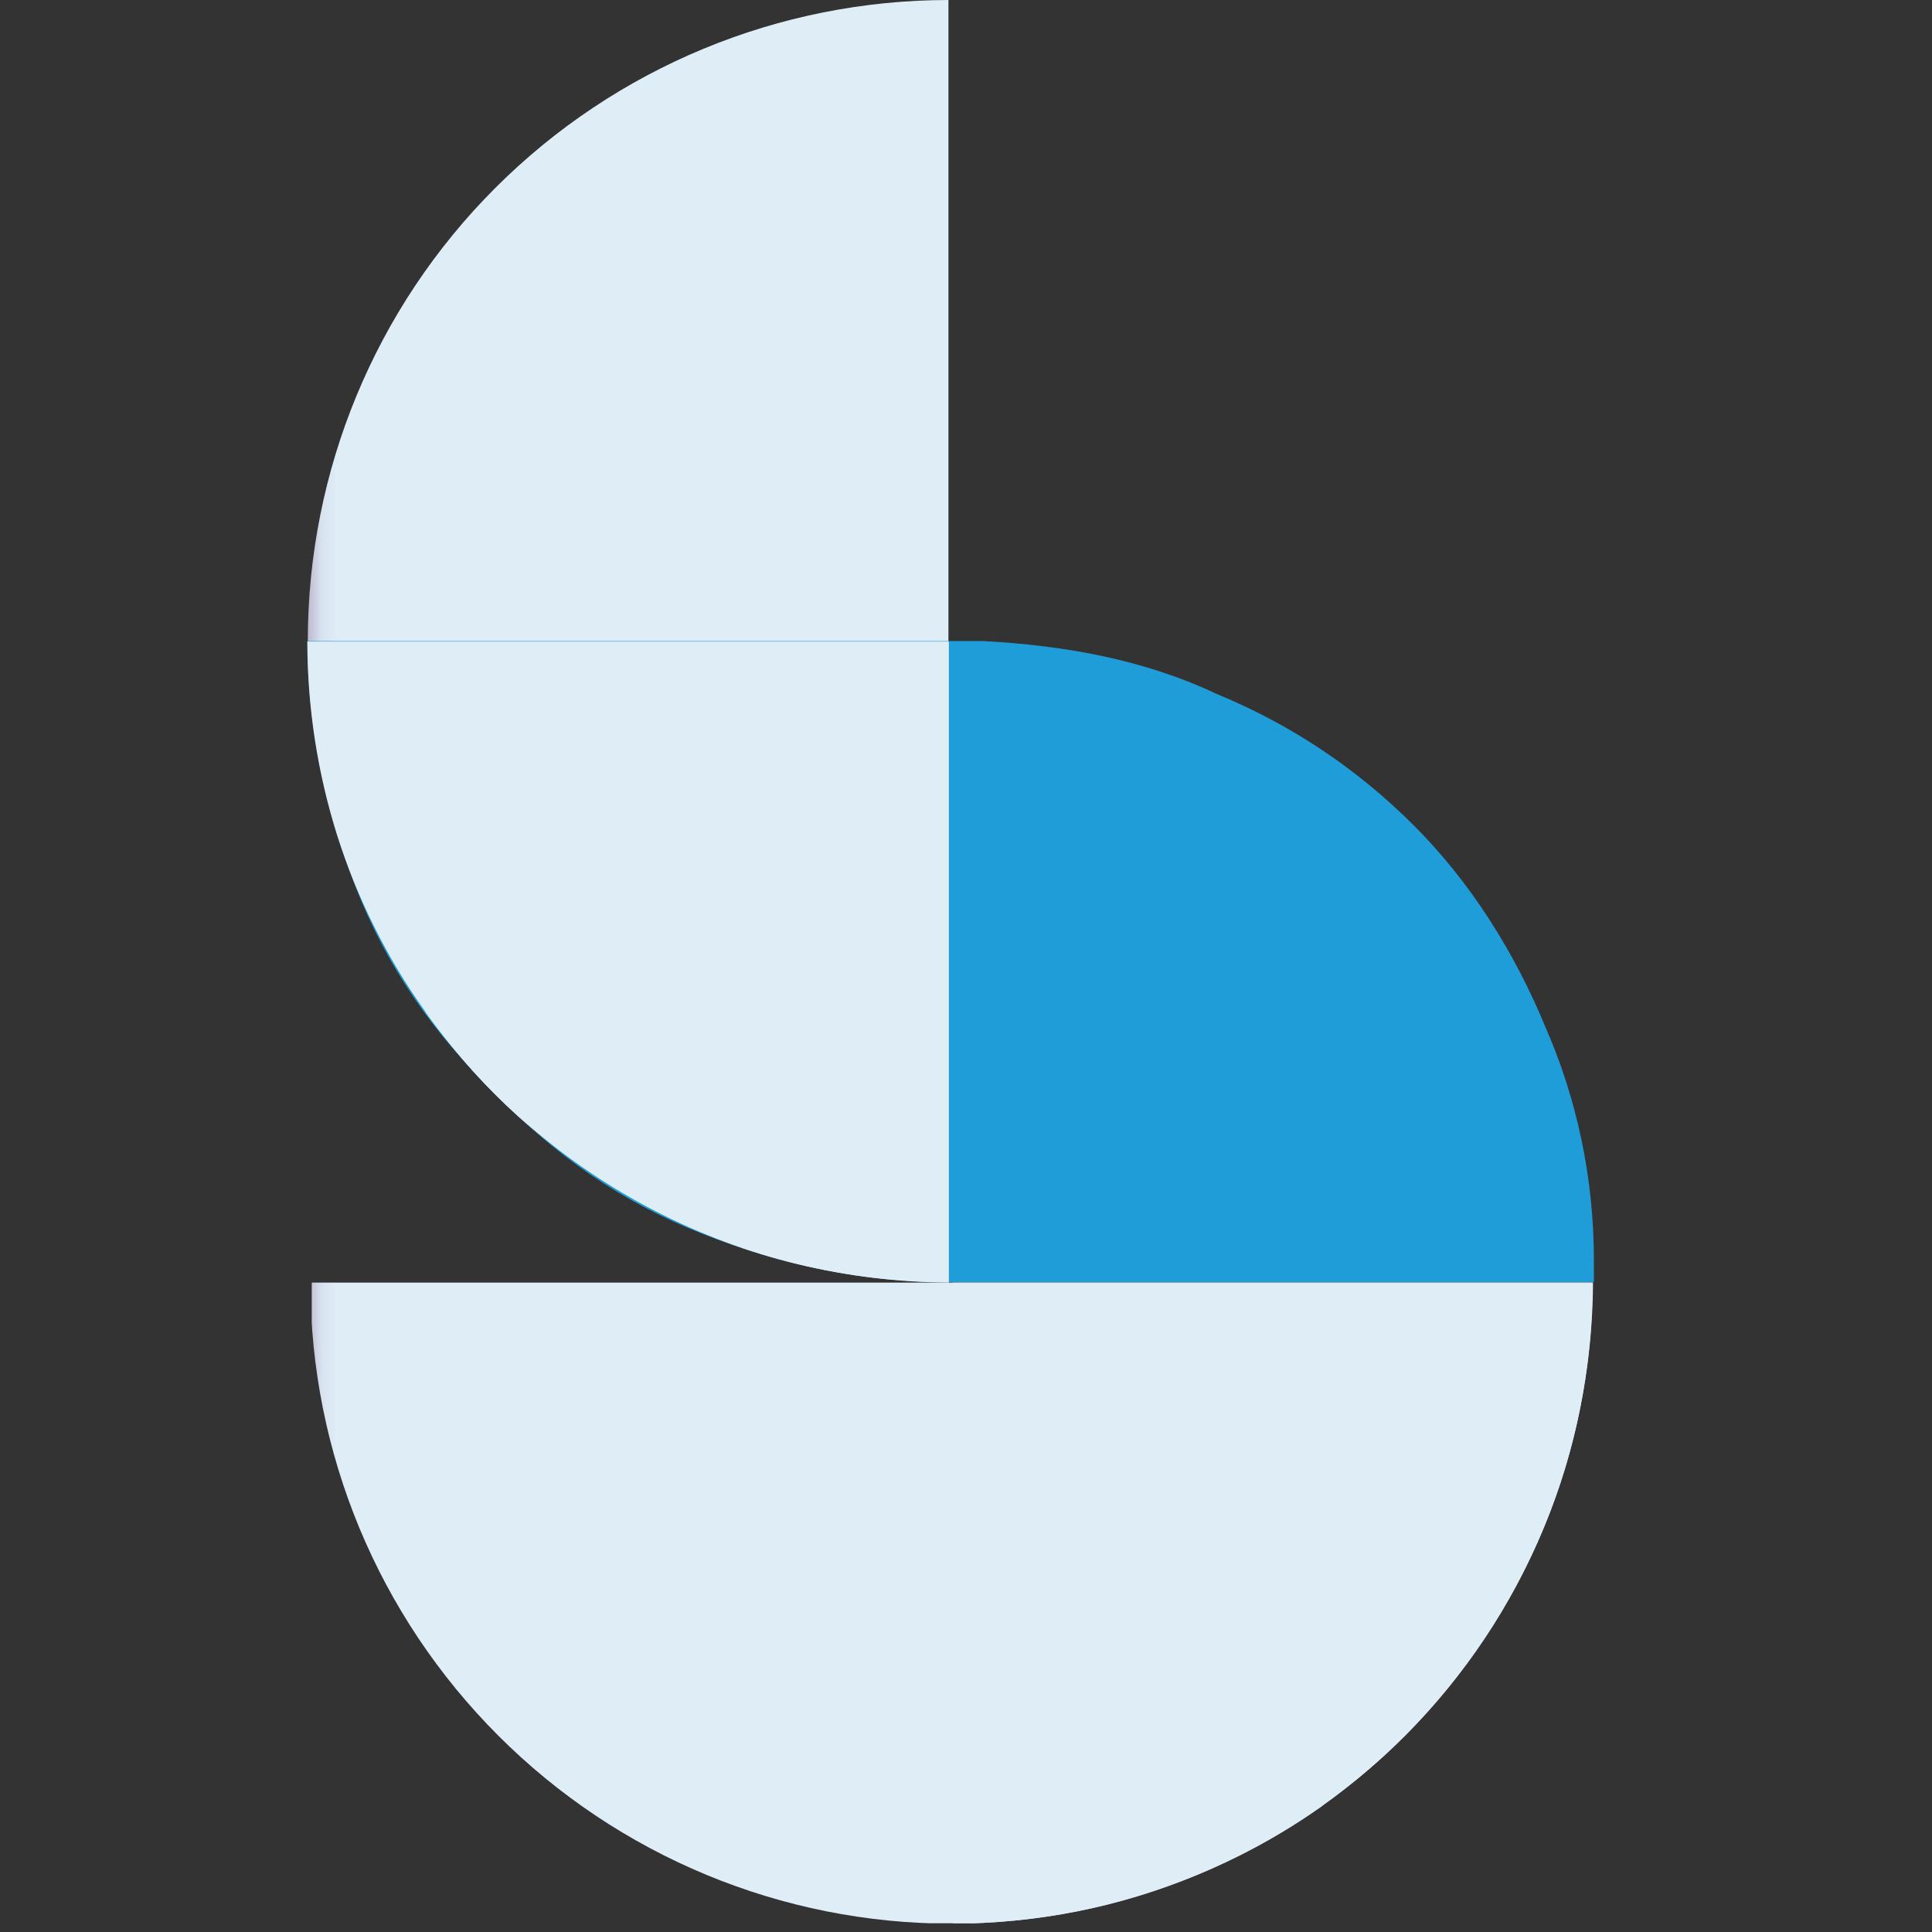 <svg version="1.2" xmlns="http://www.w3.org/2000/svg" viewBox="0 0 44 44" width="44" height="44">
	<rect x="0" y="0" width="44" height="44" fill="#333333" stroke="none"/>
	<title>synthetica-logotype-svg</title>
	<defs>
		<clipPath clipPathUnits="userSpaceOnUse" id="cp1">
			<path d="m21.61 0c-3.88 0-7.59 1.54-10.33 4.28-2.74 2.74-4.27 6.45-4.27 10.32 0 3.88 1.53 7.59 4.27 10.33 2.74 2.74 6.45 4.27 10.33 4.27z"/>
		</clipPath>
		<linearGradient id="g1" x2="1" gradientUnits="userSpaceOnUse" gradientTransform="matrix(.672,0,0,1.344,7.003,43.811)">
			<stop offset="0" stop-color="#beb7cd"/>
			<stop offset=".49" stop-color="#d9e3f0"/>
			<stop offset="1" stop-color="#deedf6"/>
		</linearGradient>
		<clipPath clipPathUnits="userSpaceOnUse" id="cp2">
			<path d="m7 0h204v43.81h-204z"/>
		</clipPath>
		<clipPath clipPathUnits="userSpaceOnUse" id="cp3">
			<path d="m7 14.61q0 1.12 0.17 2.23 0.17 1.11 0.51 2.19 0.34 1.07 0.84 2.07 0.5 1.01 1.16 1.93l0.03 0.05q1.02 1.42 2.34 2.56 1.32 1.14 2.87 1.94 1.55 0.8 3.25 1.21 1.69 0.41 3.44 0.42v-14.6z"/>
		</clipPath>
		<linearGradient id="g2" x2="1" gradientUnits="userSpaceOnUse" gradientTransform="matrix(.849,0,0,.849,5.267,49.083)">
			<stop offset="0" stop-color="#beb7cd"/>
			<stop offset=".49" stop-color="#d9e3f0"/>
			<stop offset="1" stop-color="#deedf6"/>
		</linearGradient>
		<clipPath clipPathUnits="userSpaceOnUse" id="cp4">
			<path d="m7.07 29.21c0 3.87 1.54 7.58 4.28 10.32 2.74 2.74 6.45 4.28 10.32 4.28 3.88 0 7.59-1.54 10.33-4.28 2.73-2.74 4.27-6.45 4.27-10.32z"/>
		</clipPath>
		<linearGradient id="g3" x2="1" gradientUnits="userSpaceOnUse" gradientTransform="matrix(.672,0,0,.336,7.007,43.811)">
			<stop offset="0" stop-color="#beb7cd"/>
			<stop offset=".49" stop-color="#d9e3f0"/>
			<stop offset="1" stop-color="#deedf6"/>
		</linearGradient>
		<clipPath clipPathUnits="userSpaceOnUse" id="cp5">
			<path d="m21.67 29.21v14.6q1.12 0 2.24-0.17 1.11-0.17 2.18-0.51 1.07-0.34 2.08-0.84 1.01-0.5 1.93-1.15l0.05-0.04q1.42-1.02 2.56-2.34 1.14-1.32 1.94-2.87 0.8-1.55 1.21-3.24 0.41-1.7 0.42-3.44z"/>
		</clipPath>
		<linearGradient id="g4" x2="1" gradientUnits="userSpaceOnUse" gradientTransform="matrix(.672,0,0,.672,7.007,43.811)">
			<stop offset="0" stop-color="#beb7cd"/>
			<stop offset=".49" stop-color="#d9e3f0"/>
			<stop offset="1" stop-color="#deedf6"/>
		</linearGradient>
		<clipPath clipPathUnits="userSpaceOnUse" id="cp6">
			<path d="m7 0h204v43.81h-204z"/>
		</clipPath>
	</defs>
	<style>
		.s0 { fill: url(#g1) } 
		.s1 { fill: #1f9dd8 } 
		.s2 { fill: url(#g2) } 
		.s3 { fill: url(#g3) } 
		.s4 { fill: url(#g4) } 
		.s5 { fill: #ffffff } 
	</style>
	<g id="Group_32">
		<g id="Clip-Path: Group_31" clip-path="url(#cp1)">
			<g id="Group_31">
				<path id="Rectangle_21" class="s0" d="m7 0h14.6v29.2h-14.6z"/>
			</g>
		</g>
	</g>
	<g id="Group_34">
		<g id="Clip-Path: Group_33" clip-path="url(#cp2)">
			<g id="Group_33">
				<path id="Path_17" fill-rule="evenodd" class="s1" d="m36.3 29.2h-14.7c-1.9 0-3.8-0.4-5.6-1.1-1.8-0.7-3.4-1.8-4.7-3.2-1.4-1.3-2.5-2.9-3.2-4.7-0.7-1.8-1.1-3.7-1.1-5.6h15.4c1.8 0.1 3.6 0.4 5.3 1.2 1.7 0.7 3.2 1.7 4.5 3 1.3 1.3 2.3 2.9 3 4.6 0.7 1.6 1.1 3.4 1.1 5.3z"/>
			</g>
		</g>
	</g>
	<g id="Group_36">
		<g id="Clip-Path: Group_35" clip-path="url(#cp3)">
			<g id="Group_35">
				<path id="Rectangle_23" class="s2" d="m3.1 28.1l5-17.4 17.4 5-5 17.4z"/>
			</g>
		</g>
	</g>
	<g id="Group_38">
		<g id="Clip-Path: Group_37" clip-path="url(#cp4)">
			<g id="Group_37">
				<path id="Rectangle_24" class="s3" d="m7.1 29.2h29.2v14.6h-29.2z"/>
			</g>
		</g>
	</g>
	<g id="Group_40">
		<g id="Clip-Path: Group_39" clip-path="url(#cp5)">
			<g id="Group_39">
				<path id="Rectangle_25" class="s4" d="m21.7 29.2h14.6v14.6h-14.6z"/>
			</g>
		</g>
	</g>
	<g id="Group_42">
		<g id="Clip-Path: Group_41" clip-path="url(#cp6)">
			<g id="Group_41">
				<path id="Path_21" class="s5" d="m75.9 13.6h3.3l-10.7 23.4h-3.3l3.3-7-7.5-16.4h3.3l5.8 13z"/>
				<path id="Path_22" class="s5" d="m87.2 13.9q0.4-0.2 0.8-0.3 0.4-0.1 0.8-0.1 0.4-0.1 0.8-0.2 0.4 0 0.8 0 0.4 0 0.8 0 0.3 0.1 0.7 0.1 0.4 0.1 0.8 0.2 0.3 0.1 0.7 0.2 0.6 0.3 1.2 0.6 0.5 0.4 1 0.9 0.5 0.4 0.8 1 0.4 0.5 0.6 1.2 0.2 0.3 0.2 0.7 0.1 0.3 0.2 0.7 0.1 0.3 0.1 0.7 0 0.4 0 0.7v10.3h-3v-10.1q0-4.4-4.4-4.4-0.3 0-0.6 0-0.3 0-0.6 0.1-0.3 0-0.6 0.1-0.3 0.1-0.6 0.2-0.2 0.1-0.5 0.3-0.2 0.1-0.4 0.3-0.2 0.1-0.4 0.3-0.2 0.2-0.4 0.4-0.1 0.2-0.3 0.4-0.1 0.2-0.3 0.5-0.1 0.2-0.2 0.5-0.1 0.2-0.1 0.5-0.1 0.3-0.2 0.6-0.1 0.3-0.1 0.6-0.1 0.3-0.1 0.6 0 0.3 0 0.6v8.5h-3v-17h2.9v2.2q0.3-0.3 0.6-0.6 0.3-0.3 0.6-0.5 0.3-0.3 0.7-0.5 0.3-0.2 0.7-0.3z"/>
				<path id="Path_23" class="s5" d="m113 16.3h-5.4q-0.1 2-0.1 3.9v4.9q0 0.1 0 0.2 0 0.1 0 0.3 0 0.1 0 0.2 0 0.1 0.1 0.2-0.1 0.4 0 0.7 0.1 0.3 0.3 0.5 0.3 0.3 0.6 0.4 0.3 0.1 0.6 0.1 1.1 0.1 2.2 0.1h1.7v2.8h-1.8q-0.4 0-0.8-0.1-0.4 0-0.8 0-0.4 0-0.8-0.1-0.4 0-0.8-0.1-0.3 0-0.6-0.1-0.2-0.1-0.5-0.2-0.3-0.1-0.5-0.2-0.3-0.2-0.5-0.4-0.2-0.2-0.4-0.4-0.2-0.2-0.3-0.4-0.2-0.3-0.3-0.5-0.1-0.3-0.1-0.6-0.1-0.3-0.2-0.7-0.1-0.4-0.1-0.8-0.1-0.4-0.1-0.8 0-0.4 0-0.8 0-0.1 0-0.2 0-0.1 0-0.2 0-0.1 0-0.1 0-0.1 0-0.2v-7.4h-5.1v-2.7h5.1v-5.8h3.2v5.8h5.4z"/>
				<path id="Path_24" class="s5" d="m121.5 13.9q0.4-0.2 0.8-0.3 0.4-0.1 0.8-0.2 0.4 0 0.8-0.1 0.4 0 0.8 0 0.4 0 0.8 0 0.3 0.1 0.7 0.1 0.4 0.1 0.7 0.2 0.4 0.1 0.8 0.2 0.6 0.3 1.2 0.6 0.5 0.4 1 0.9 0.5 0.4 0.8 1 0.4 0.5 0.6 1.2 0.1 0.3 0.2 0.7 0.1 0.3 0.2 0.7 0 0.3 0.1 0.7 0 0.4 0 0.7v10.3h-3v-10.1q0-4.4-4.4-4.4-0.3 0-0.6 0-0.3 0-0.6 0.1-0.3 0-0.6 0.1-0.3 0.1-0.6 0.2-0.2 0.1-0.5 0.3-0.2 0.1-0.4 0.3-0.2 0.1-0.4 0.3-0.2 0.2-0.4 0.4-0.1 0.2-0.3 0.4-0.1 0.2-0.3 0.5-0.1 0.2-0.2 0.5-0.1 0.2-0.2 0.5-0.1 0.3-0.1 0.6-0.1 0.3-0.1 0.6-0.1 0.3-0.1 0.6 0 0.3 0 0.6v8.5h-3v-24h3v9.1q0.2-0.3 0.5-0.6 0.3-0.3 0.6-0.5 0.4-0.2 0.7-0.4 0.4-0.2 0.7-0.3z"/>
				<path id="Path_25" fill-rule="evenodd" class="s5" d="m151.8 21.5v1.6h-13.9q0 0.5 0.2 1 0.1 0.5 0.3 1 0.3 0.5 0.6 0.9 0.3 0.5 0.7 0.8 0.4 0.4 0.9 0.7 0.4 0.2 1 0.4 0.5 0.2 1 0.3 0.5 0.1 1.1 0 0.4 0 0.8 0 0.4 0 0.9-0.2 0.4-0.1 0.7-0.2 0.4-0.2 0.8-0.5 0.3-0.2 0.6-0.5 0.3-0.3 0.5-0.6 0.3-0.4 0.5-0.7 0.2-0.4 0.3-0.8l0.2-0.3 2.8 1.1-0.2 0.3q-0.2 0.6-0.5 1.2-0.3 0.5-0.7 1-0.4 0.5-0.9 0.9-0.4 0.4-0.9 0.8-0.6 0.3-1.2 0.6-0.5 0.2-1.2 0.4-0.6 0.2-1.2 0.3-0.7 0-1.3 0-0.5 0-0.9 0-0.5-0.1-1-0.2-0.4-0.1-0.9-0.2-0.4-0.1-0.9-0.3-0.4-0.2-0.7-0.4-0.4-0.2-0.8-0.4-0.3-0.3-0.7-0.5-0.3-0.3-0.6-0.6-0.3-0.3-0.6-0.7-0.2-0.3-0.5-0.7-0.2-0.3-0.4-0.7-0.2-0.4-0.3-0.8-0.2-0.4-0.3-0.9-0.1-0.4-0.2-0.8-0.1-0.5-0.1-0.9-0.1-0.5-0.1-1 0-0.4 0.1-0.8 0-0.5 0.1-0.9 0.1-0.4 0.2-0.8 0.1-0.5 0.3-0.9 0.1-0.4 0.3-0.7 0.2-0.4 0.5-0.8 0.2-0.3 0.4-0.6 0.3-0.4 0.6-0.7 0.3-0.3 0.6-0.5 0.3-0.3 0.7-0.5 0.3-0.3 0.7-0.5 0.3-0.2 0.7-0.3 0.4-0.2 0.9-0.3 0.4-0.2 0.9-0.3 0.4 0 0.8-0.1 0.5 0 0.9 0 0.4 0 0.8 0 0.4 0 0.8 0.1 0.4 0.1 0.8 0.1 0.4 0.1 0.8 0.3 0.3 0.1 0.7 0.2 0.3 0.2 0.6 0.4 0.3 0.1 0.6 0.3 0.3 0.3 0.6 0.5 0.3 0.2 0.5 0.5 0.3 0.2 0.5 0.5 0.2 0.3 0.4 0.6 0.2 0.3 0.4 0.6 0.2 0.4 0.3 0.8 0.1 0.3 0.2 0.7 0.1 0.4 0.2 0.8 0.1 0.4 0.1 0.7c0 0.4 0.1 0.8 0.1 1.2zm-4.7-4.4q-0.4-0.3-0.8-0.5-0.5-0.3-0.9-0.4-0.5-0.2-1-0.2-0.5-0.1-1-0.1-0.9 0-1.9 0.3-0.9 0.3-1.7 0.9-0.7 0.6-1.2 1.5-0.5 0.8-0.7 1.8h10.8q-0.1-0.5-0.2-0.9-0.1-0.5-0.3-0.9-0.2-0.5-0.5-0.8-0.3-0.4-0.6-0.7z"/>
				<path id="Path_26" class="s5" d="m166.4 16.3h-5.4q-0.1 2-0.1 3.9v4.9q0 0.1 0 0.2 0 0.1 0 0.3 0 0.1 0 0.2 0.1 0.1 0.1 0.2-0.1 0.4 0 0.7 0.1 0.3 0.4 0.5 0.2 0.3 0.5 0.4 0.3 0.1 0.6 0.1 1.1 0.1 2.2 0.1h1.7v2.8h-1.8q-0.4 0-0.8-0.1-0.4 0-0.8 0-0.4 0-0.8-0.1-0.4 0-0.8-0.1-0.3 0-0.6-0.1-0.2-0.1-0.5-0.2-0.3-0.1-0.5-0.2-0.2-0.2-0.5-0.4-0.2-0.2-0.4-0.4-0.2-0.2-0.3-0.4-0.1-0.3-0.3-0.5-0.1-0.3-0.1-0.6-0.1-0.3-0.2-0.7-0.1-0.4-0.1-0.8-0.1-0.4-0.1-0.8 0-0.4 0-0.8 0-0.1 0-0.2 0-0.1 0-0.2 0-0.1 0-0.1 0-0.1 0-0.2v-7.4h-5.1v-2.7h5.1v-5.8h3.2v5.8h5.4z"/>
				<path id="Path_27" class="s5" d="m172.5 10.8q-0.3 0.4-0.7 0.5-0.5 0.2-0.9 0.2-0.5 0-0.9-0.2-0.5-0.1-0.8-0.5-0.3-0.3-0.5-0.7-0.2-0.4-0.2-0.9 0-0.5 0.2-0.9 0.2-0.4 0.5-0.7 0.3-0.3 0.8-0.5 0.4-0.2 0.9-0.2 0.4 0 0.9 0.2 0.4 0.2 0.7 0.5 0.4 0.3 0.5 0.7 0.2 0.4 0.2 0.9 0 0.5-0.2 0.9-0.1 0.4-0.5 0.7zm-3.1 2.8h3v16.9h-3z"/>
				<path id="Path_28" fill-rule="evenodd" class="s5" d="m205.1 30.4q-0.4 0.1-0.9 0.2-0.4 0.2-0.9 0.2-0.4 0.1-0.9 0.2-0.4 0-0.9 0-0.3 0-0.5 0-0.3 0-0.6-0.1-0.3 0-0.6-0.1-0.3 0-0.6-0.1-0.3 0-0.6-0.1-0.2-0.1-0.5-0.3-0.3-0.1-0.6-0.2-0.2-0.1-0.5-0.3-0.2-0.1-0.4-0.3-0.3-0.2-0.5-0.4-0.2-0.2-0.3-0.4-0.2-0.2-0.4-0.5-0.1-0.2-0.3-0.5-0.1-0.3-0.2-0.6-0.1-0.3-0.1-0.6 0-0.3 0-0.6 0-0.3 0-0.6 0.1-0.3 0.1-0.6 0.1-0.3 0.3-0.6 0.1-0.3 0.3-0.5 0.1-0.2 0.3-0.5 0.2-0.2 0.4-0.4 0.2-0.2 0.5-0.3 0.2-0.2 0.4-0.4 0.3-0.1 0.6-0.2 0.2-0.2 0.5-0.3 0.3-0.1 0.6-0.2 0.2-0.1 0.5-0.1 0.3-0.1 0.6-0.2 0.3 0 0.5-0.1 0.3 0 0.6 0 0.3-0.1 0.5-0.1l6.5-0.6v-0.3q0-0.4 0-0.8-0.1-0.5-0.3-0.8-0.1-0.4-0.4-0.8-0.2-0.3-0.5-0.6-0.4-0.3-0.8-0.4-0.4-0.2-0.8-0.4-0.4-0.1-0.9-0.1-0.4-0.1-0.8-0.1-0.3 0-0.6 0-0.3 0.1-0.5 0.1-0.3 0-0.6 0-0.2 0-0.5 0.1-0.2 0-0.4 0.1-0.2 0-0.4 0.1-0.2 0-0.4 0.1-0.2 0.1-0.4 0.2-0.1 0.1-0.3 0.3-0.2 0.1-0.3 0.3-0.2 0.1-0.3 0.3-0.1 0.2-0.2 0.4-0.2 0.2-0.3 0.5-0.2 0.2-0.3 0.5-0.1 0.3-0.2 0.5-0.1 0.3-0.2 0.6l-0.2 0.3-2.7-1.2 0.1-0.3q0.2-0.3 0.3-0.7 0.1-0.3 0.3-0.7 0.2-0.3 0.4-0.6 0.2-0.4 0.4-0.7 0.2-0.2 0.4-0.5 0.2-0.2 0.4-0.4 0.3-0.3 0.5-0.5 0.3-0.2 0.6-0.3 0.2-0.2 0.5-0.3 0.3-0.2 0.6-0.3 0.4-0.1 0.7-0.2 0.3-0.1 0.6-0.1 0.4-0.1 0.8-0.2 0.3 0 0.7-0.1 0.4 0 0.8 0 0.3 0 0.7 0 0.4 0 0.8 0 0.4 0 0.7 0.1 0.4 0 0.8 0.1 0.4 0.1 0.7 0.2 0.4 0.1 0.7 0.3 0.3 0.1 0.6 0.3 0.3 0.1 0.5 0.3 0.3 0.2 0.6 0.4 0.2 0.2 0.5 0.5 0.2 0.2 0.4 0.5 0.2 0.3 0.4 0.6 0.1 0.3 0.3 0.6 0.1 0.3 0.2 0.7 0.1 0.4 0.2 0.7 0.1 0.4 0.1 0.8 0 0.4 0 0.7v10.6h-2.9v-2.2q-0.3 0.4-0.7 0.7-0.3 0.3-0.7 0.5-0.4 0.3-0.8 0.5-0.4 0.2-0.8 0.3zm-3.1-6.9q-0.6 0-1.3 0.1-0.2 0-0.3 0.1-0.2 0-0.4 0.1-0.2 0-0.3 0.1-0.2 0-0.4 0.1-0.1 0.1-0.3 0.1-0.1 0.1-0.3 0.2-0.1 0.1-0.3 0.2-0.1 0.1-0.2 0.3-0.1 0.1-0.2 0.2-0.1 0.2-0.2 0.3 0 0.2 0 0.3-0.1 0.2-0.1 0.4 0 0.1 0.1 0.3 0 0.1 0 0.3 0.1 0.1 0.2 0.2 0 0.2 0.1 0.3 0.1 0.1 0.2 0.2 0.1 0.1 0.2 0.2 0.2 0.1 0.3 0.2 0.1 0 0.2 0.1 0.2 0.1 0.3 0.1 0.2 0.1 0.3 0.1 0.2 0.1 0.4 0.1 0.1 0 0.3 0.1 0.1 0 0.3 0 0.2 0.1 0.3 0.1 0.2 0 0.4 0 0.1 0 0.3 0 0.6 0 1.2 0 0.6-0.1 1.2-0.3 0.5-0.2 1.1-0.4 0.5-0.3 1-0.7 0.4-0.3 0.8-0.8 0.3-0.4 0.6-1 0.2-0.5 0.3-1 0.2-0.6 0.2-1.2z"/>
				<path id="Path_29" class="s5" d="m46.8 29.3q-0.5-0.3-0.9-0.7-0.4-0.4-0.7-1-0.3-0.5-0.5-1-0.1-0.6-0.2-1.2h3.2q0.1 0.3 0.2 0.6 0.1 0.3 0.3 0.6 0.2 0.3 0.4 0.5 0.3 0.2 0.6 0.3 0.4 0.2 0.8 0.4 0.5 0.1 0.9 0.2 0.4 0.1 0.9 0.1 0.4 0.1 0.9 0 0.4 0.1 0.9 0 0.4 0 0.8-0.1 0.4-0.1 0.8-0.2 0.4-0.1 0.8-0.3 0.3-0.2 0.5-0.4 0.2-0.2 0.3-0.4 0.1-0.3 0.2-0.5 0.1-0.3 0.1-0.6 0-0.2-0.1-0.3 0-0.2-0.1-0.4-0.1-0.1-0.2-0.3-0.1-0.1-0.2-0.2-0.2-0.2-0.4-0.3-0.2-0.1-0.4-0.2-0.2 0-0.4-0.1-0.2-0.1-0.4-0.1-0.9-0.3-2.7-0.6-0.4 0-0.9-0.1-0.5-0.1-1-0.2-0.4-0.1-0.9-0.2-0.5-0.2-0.9-0.3-0.4-0.1-0.7-0.3-0.3-0.1-0.7-0.3-0.3-0.2-0.6-0.4-0.3-0.2-0.5-0.5-0.3-0.3-0.5-0.6-0.2-0.3-0.4-0.6-0.1-0.4-0.2-0.8 0-0.4 0-0.7 0-0.4 0.1-0.7 0-0.3 0.1-0.6 0.1-0.3 0.3-0.6 0.2-0.3 0.4-0.6 0.2-0.3 0.5-0.6 0.3-0.2 0.6-0.4 0.3-0.3 0.7-0.4 0.3-0.2 0.7-0.4 0.5-0.1 1-0.3 0.5-0.1 1-0.2 0.5-0.1 1.1-0.1 0.5 0 1 0 0.7 0 1.4 0 0.7 0.1 1.3 0.3 0.7 0.1 1.4 0.4 0.6 0.3 1.2 0.7 0.4 0.3 0.8 0.7 0.4 0.4 0.7 0.9 0.3 0.5 0.4 1 0.2 0.5 0.3 1.1h-3.1q0-0.3-0.1-0.6-0.2-0.2-0.3-0.5-0.2-0.2-0.4-0.4-0.3-0.2-0.5-0.3-0.4-0.2-0.8-0.3-0.4-0.2-0.8-0.2-0.4-0.1-0.8-0.1-0.4-0.1-0.8-0.1-0.4 0-0.8 0-0.4 0.1-0.8 0.1-0.4 0.1-0.8 0.2-0.4 0.2-0.7 0.3-0.2 0.2-0.4 0.3-0.2 0.2-0.3 0.4-0.2 0.2-0.3 0.4 0 0.3 0 0.5 0 0.2 0 0.4 0 0.2 0.1 0.3 0.1 0.2 0.2 0.3 0.1 0.2 0.3 0.3 0.2 0.1 0.4 0.2 0.2 0.1 0.4 0.2 0.2 0.1 0.4 0.2 0.2 0.1 0.4 0.1 1 0.3 2.7 0.5 0.4 0.1 0.9 0.2 0.5 0.1 0.9 0.2 0.5 0.1 1 0.2 0.4 0.1 0.9 0.3 0.4 0.1 0.7 0.2 0.3 0.1 0.6 0.3 0.4 0.2 0.6 0.4 0.3 0.2 0.6 0.5 0.3 0.3 0.5 0.6 0.2 0.3 0.3 0.7 0.1 0.3 0.2 0.7 0 0.4 0 0.7 0 0.4 0 0.7-0.1 0.4-0.2 0.7-0.1 0.4-0.3 0.7-0.2 0.3-0.4 0.6-0.2 0.3-0.5 0.6-0.3 0.3-0.7 0.5-0.3 0.3-0.7 0.5-0.4 0.2-0.8 0.3-0.5 0.2-1 0.3-0.5 0.2-1.1 0.3-0.5 0-1 0.1-0.6 0-1.1 0-0.8 0-1.5 0-0.8-0.1-1.5-0.3-0.7-0.2-1.4-0.5-0.7-0.3-1.3-0.7z"/>
				<path id="Path_30" class="s5" d="m179.1 29.9q-0.5-0.3-1-0.7-0.4-0.3-0.9-0.7-0.4-0.4-0.7-0.9-0.4-0.4-0.7-0.9-0.5-1.1-0.8-2.2-0.3-1.2-0.3-2.4 0-1.2 0.3-2.4 0.3-1.1 0.8-2.2 0.3-0.5 0.7-0.9 0.3-0.5 0.7-0.9 0.5-0.4 0.9-0.7 0.5-0.4 1-0.7 1-0.5 2.1-0.7 1-0.3 2.2-0.4 1.1 0 2.2 0.2 1.1 0.2 2.1 0.6 0.4 0.2 0.9 0.4 0.4 0.3 0.8 0.6 0.3 0.3 0.7 0.6 0.3 0.3 0.6 0.7 0.4 0.4 0.6 0.8 0.3 0.5 0.5 0.9 0.2 0.5 0.4 0.9 0.2 0.5 0.3 1h-3.1q-0.1-0.5-0.3-0.9-0.2-0.4-0.5-0.8-0.3-0.3-0.6-0.7-0.3-0.3-0.7-0.6-0.4-0.2-0.8-0.4-0.5-0.2-0.9-0.3-0.5-0.2-1-0.2-0.4-0.1-0.9-0.1-0.4 0-0.8 0.1-0.4 0-0.8 0.1-0.4 0.1-0.8 0.3-0.3 0.1-0.7 0.3-0.3 0.2-0.6 0.5-0.3 0.2-0.6 0.5-0.3 0.3-0.5 0.6-0.2 0.3-0.4 0.6-0.4 0.8-0.6 1.6-0.2 0.8-0.2 1.6 0 0.8 0.2 1.6 0.2 0.8 0.6 1.6 0.2 0.3 0.4 0.6 0.2 0.3 0.5 0.6 0.3 0.3 0.6 0.5 0.3 0.3 0.6 0.5 0.4 0.2 0.7 0.3 0.4 0.2 0.8 0.3 0.4 0.1 0.8 0.1 0.4 0.1 0.8 0.1 0.5 0 0.9-0.1 0.5 0 1-0.2 0.4-0.1 0.9-0.3 0.4-0.2 0.8-0.4 0.4-0.3 0.7-0.6 0.3-0.3 0.6-0.7 0.3-0.4 0.5-0.8 0.2-0.4 0.3-0.9h3.1q-0.1 0.5-0.3 1-0.1 0.5-0.4 0.9-0.2 0.5-0.4 0.9-0.3 0.4-0.6 0.8-0.3 0.4-0.7 0.7-0.3 0.3-0.7 0.6-0.4 0.3-0.8 0.6-0.5 0.2-0.9 0.4-1 0.4-2.1 0.6-1.1 0.2-2.2 0.2-1.2-0.1-2.2-0.3-1.1-0.3-2.1-0.8z"/>
			</g>
		</g>
	</g>
</svg>